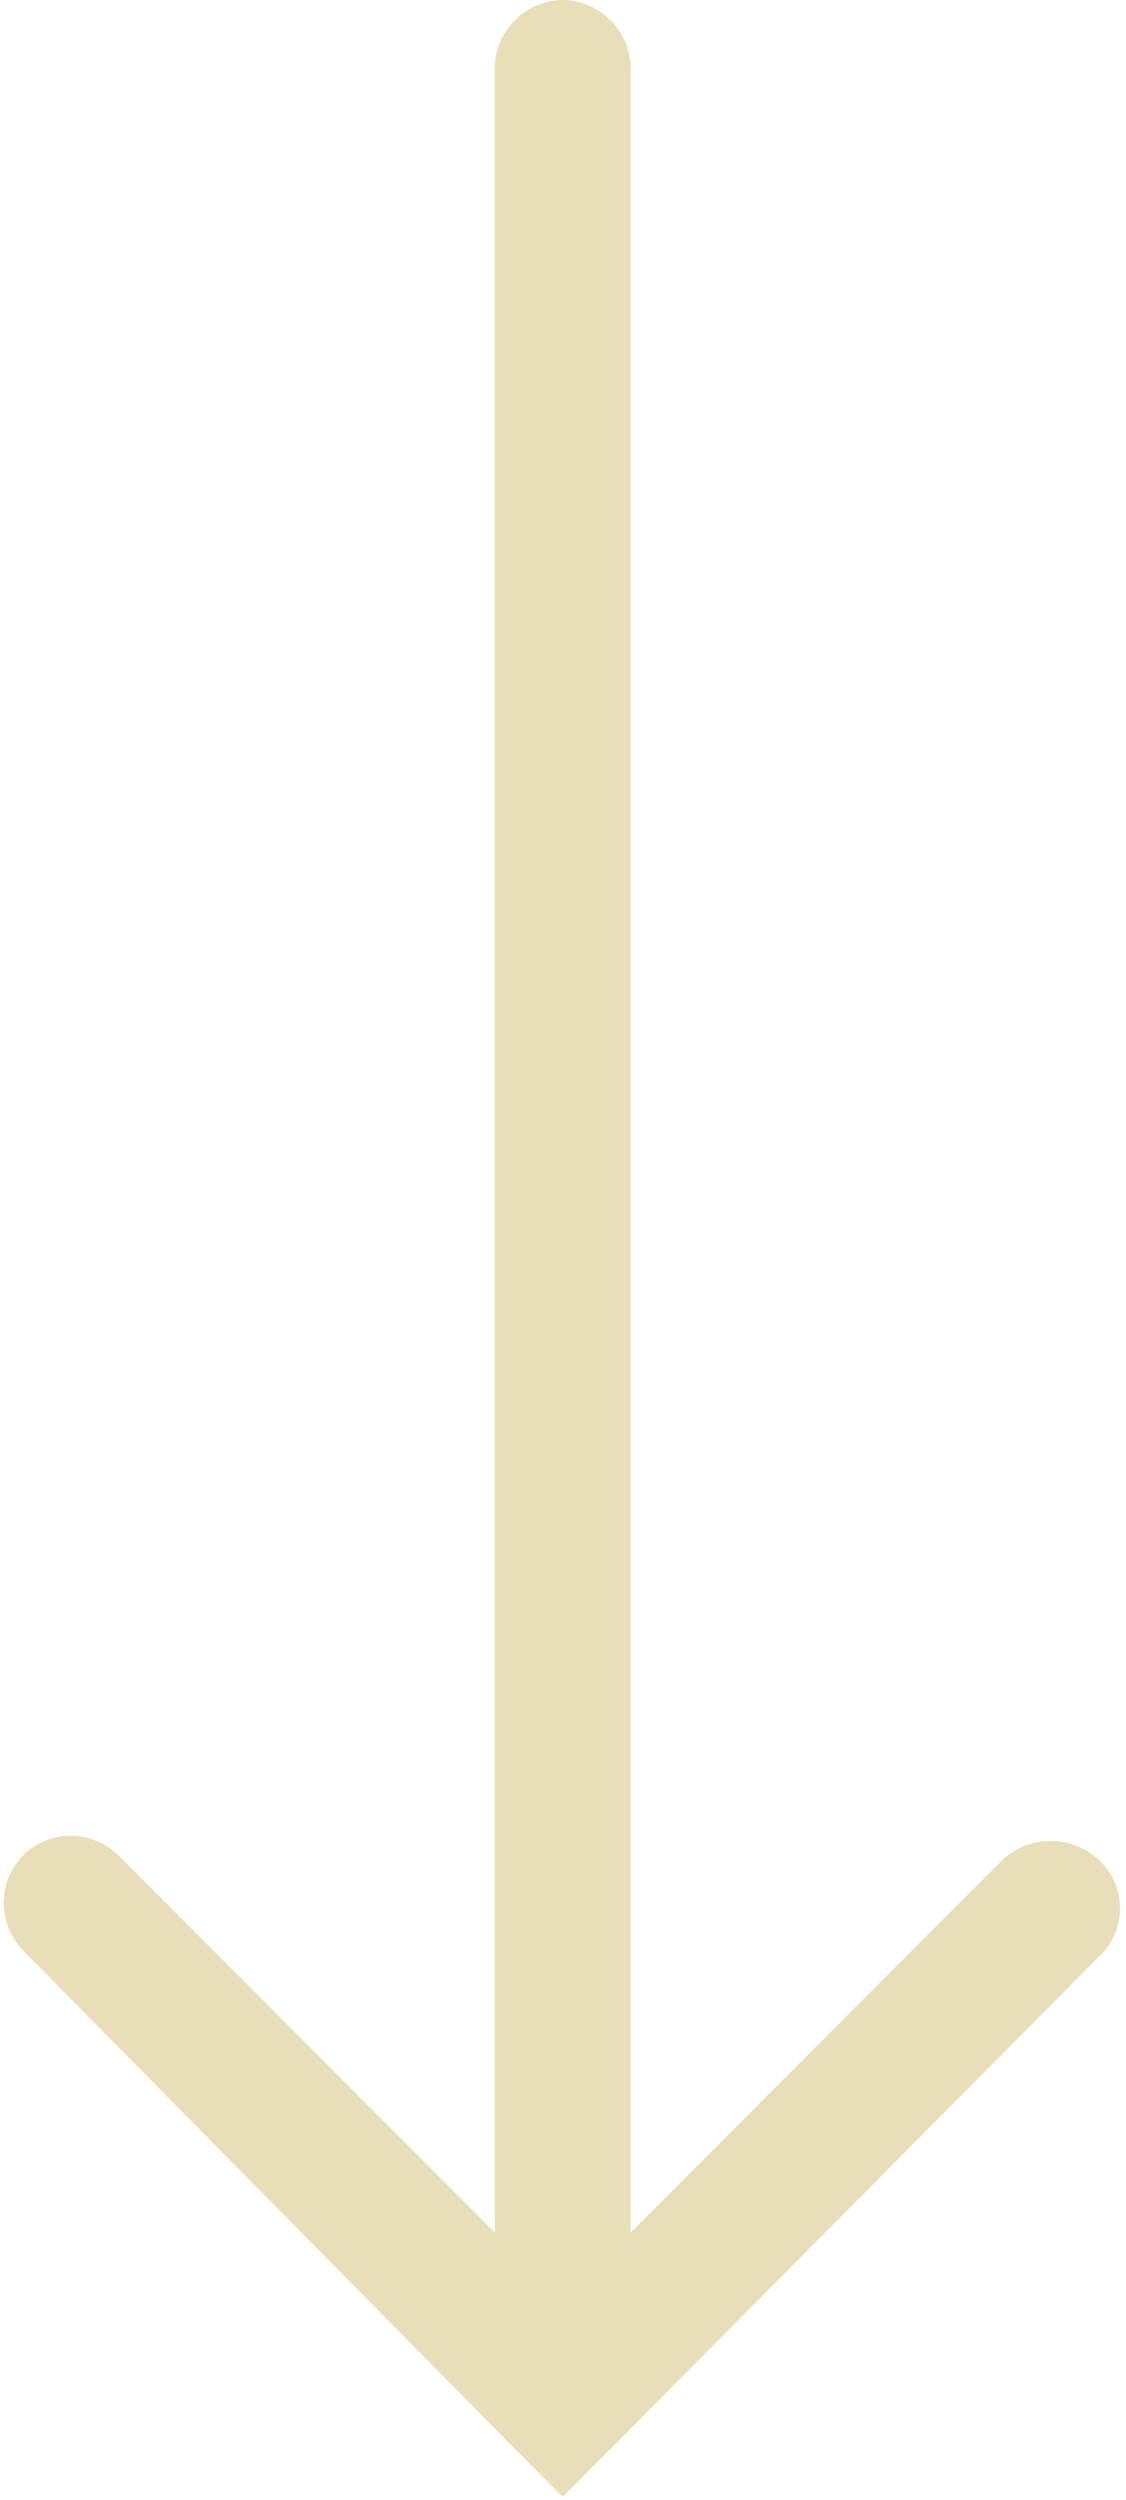 <?xml version="1.0" encoding="UTF-8"?> <svg xmlns="http://www.w3.org/2000/svg" width="187" height="415" viewBox="0 0 187 415" fill="none"> <path d="M85.325 406.312L93.451 414.452L101.577 406.312L182.839 324.462C187.354 319.94 186.902 312.705 182.388 308.635C177.873 304.565 171.101 304.565 166.587 308.635L104.737 370.588L104.737 11.305C104.737 4.974 99.32 -3.78926e-06 93.451 -4.04579e-06C87.582 -4.30233e-06 82.164 4.974 82.164 11.305L82.164 370.588L19.863 308.183C15.349 303.66 8.577 303.66 4.062 307.73C-0.452 312.252 -0.452 319.036 3.611 323.558C3.611 323.558 3.611 323.558 4.062 324.01L85.325 406.312Z" fill="#E8DEB9"></path> </svg> 